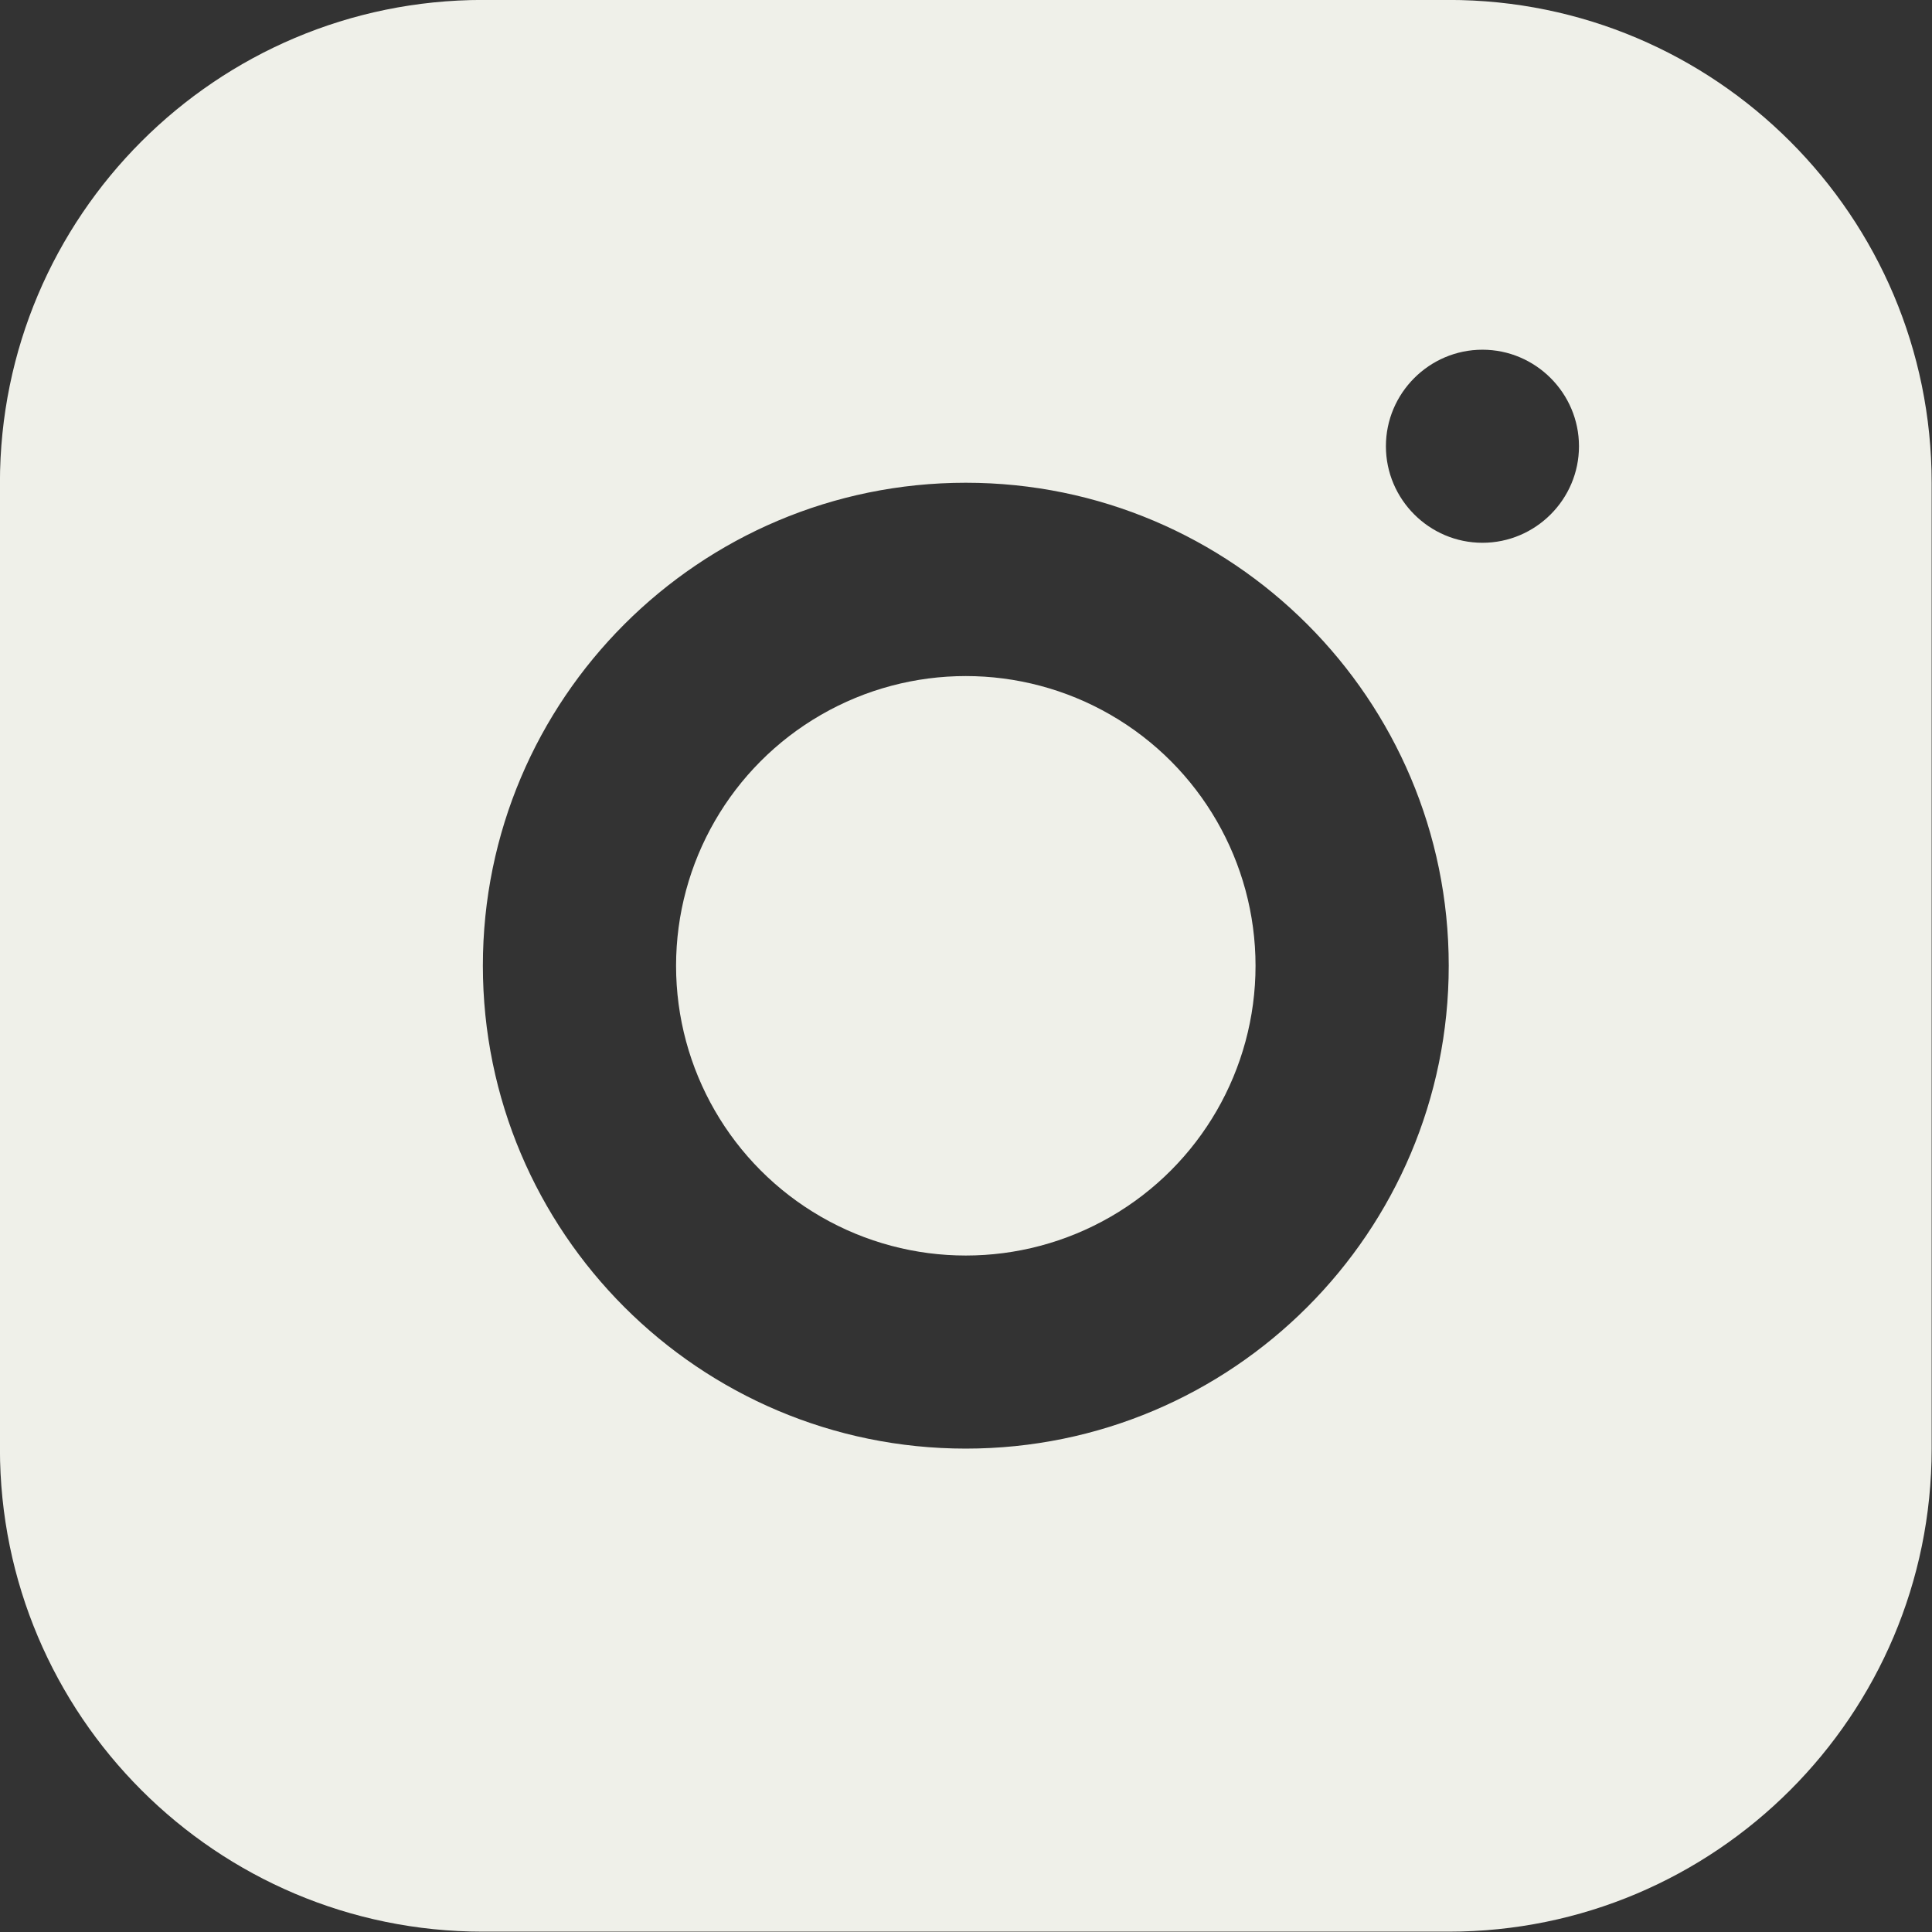 <svg version="1.1" xmlns="http://www.w3.org/2000/svg" xmlns:xlink="http://www.w3.org/1999/xlink" width="159.27px" height="159.27px" viewBox="0,0,256,256"><rect x="0" y="0" width="256" height="256" fill="#333333" stroke="none"/><g fill="#eff0e9" fill-rule="nonzero" stroke="none" stroke-width="1" stroke-linecap="butt" stroke-linejoin="miter" stroke-miterlimit="10" stroke-dasharray="" stroke-dashoffset="0" font-family="none" font-weight="none" font-size="none" text-anchor="none" style="mix-blend-mode: normal"><g transform="translate(-0.008,-0.008) scale(1.607,1.607)"><path d="M119.45,0h-79.63c-21.98,0 -39.82,17.84 -39.82,39.82v79.64c0,21.98 17.84,39.82 39.82,39.82h79.64c21.98,0 39.82,-17.84 39.82,-39.82v-79.64c0,-21.98 -17.84,-39.82 -39.82,-39.82zM79.64,119.45c-21.98,0 -39.82,-17.84 -39.82,-39.82c0,-21.98 17.84,-39.82 39.82,-39.82c21.98,0 39.82,17.84 39.82,39.82c0,21.98 -17.84,39.82 -39.82,39.82zM122.24,44.76c-4.38,0 -7.96,-3.58 -7.96,-7.96c0,-4.38 3.58,-7.96 7.96,-7.96c4.38,0 7.96,3.58 7.96,7.96c0,4.38 -3.58,7.96 -7.96,7.96z"></path><circle cx="79.64" cy="79.64" r="23.89"></circle></g></g></svg>